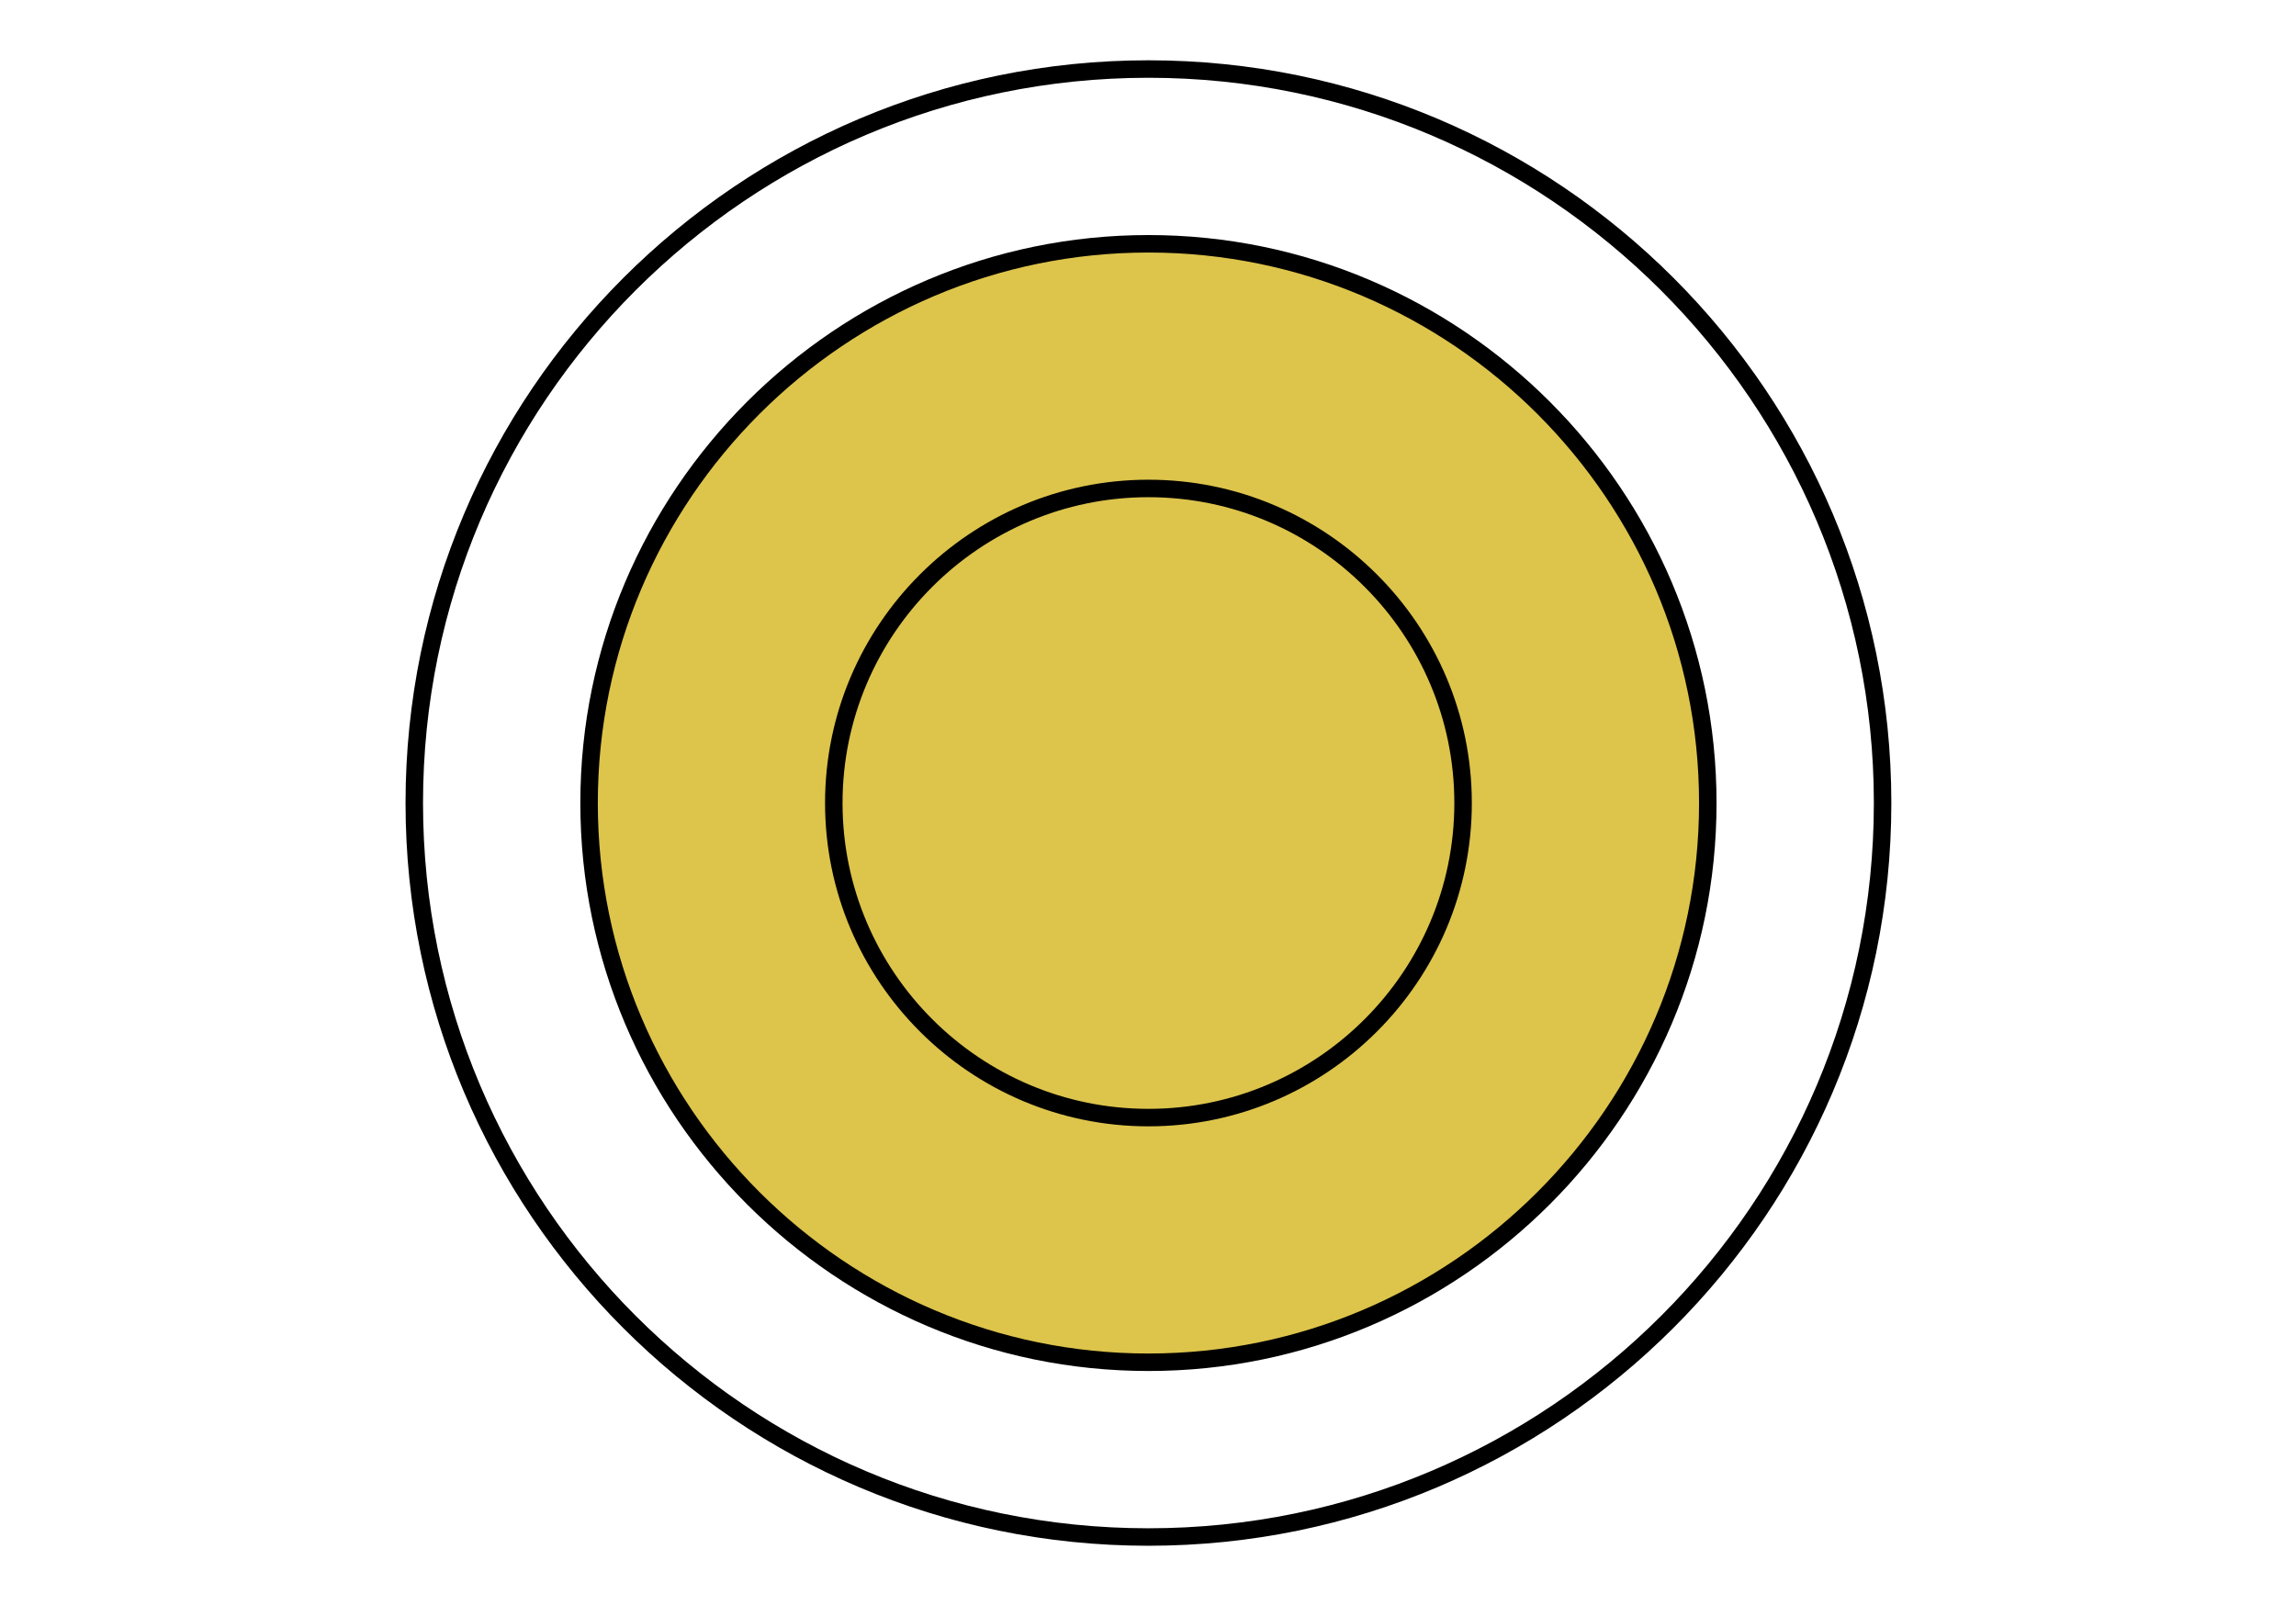 <?xml version="1.0" encoding="UTF-8"?>
<svg id="_Шар_1" xmlns="http://www.w3.org/2000/svg" version="1.1" viewBox="0 0 262.7 183.7">
  <!-- Generator: Adobe Illustrator 29.8.1, SVG Export Plug-In . SVG Version: 2.1.1 Build 2)  -->
  <defs>
    <style>
      .st0 {
        fill: #ddc44b;
      }
    </style>
  </defs>
  <g>
    <circle class="st0" cx="131.4" cy="91.9" r="64"/>
    <path d="M131.4,156.9c-35.8,0-65-29.2-65-65S95.6,26.9,131.4,26.9s65,29.2,65,65-29.2,65-65,65ZM131.4,28.9c-34.7,0-63,28.3-63,63s28.3,63,63,63,63-28.3,63-63-28.3-63-63-63Z"/>
  </g>
  <g>
    <circle class="st0" cx="131.4" cy="91.9" r="36"/>
    <path d="M131.4,128.9c-20.4,0-37-16.6-37-37s16.6-37,37-37,37,16.6,37,37-16.6,37-37,37ZM131.4,56.9c-19.3,0-35,15.7-35,35s15.7,35,35,35,35-15.7,35-35-15.7-35-35-35Z"/>
  </g>
  <path d="M131.4,176.9c-46.9,0-85-38.1-85-85S84.5,6.9,131.4,6.9s85,38.1,85,85-38.2,85-85,85ZM131.4,8.9c-45.8,0-83,37.2-83,83s37.2,83,83,83,83-37.2,83-83S177.1,8.9,131.4,8.9Z"/>
</svg>